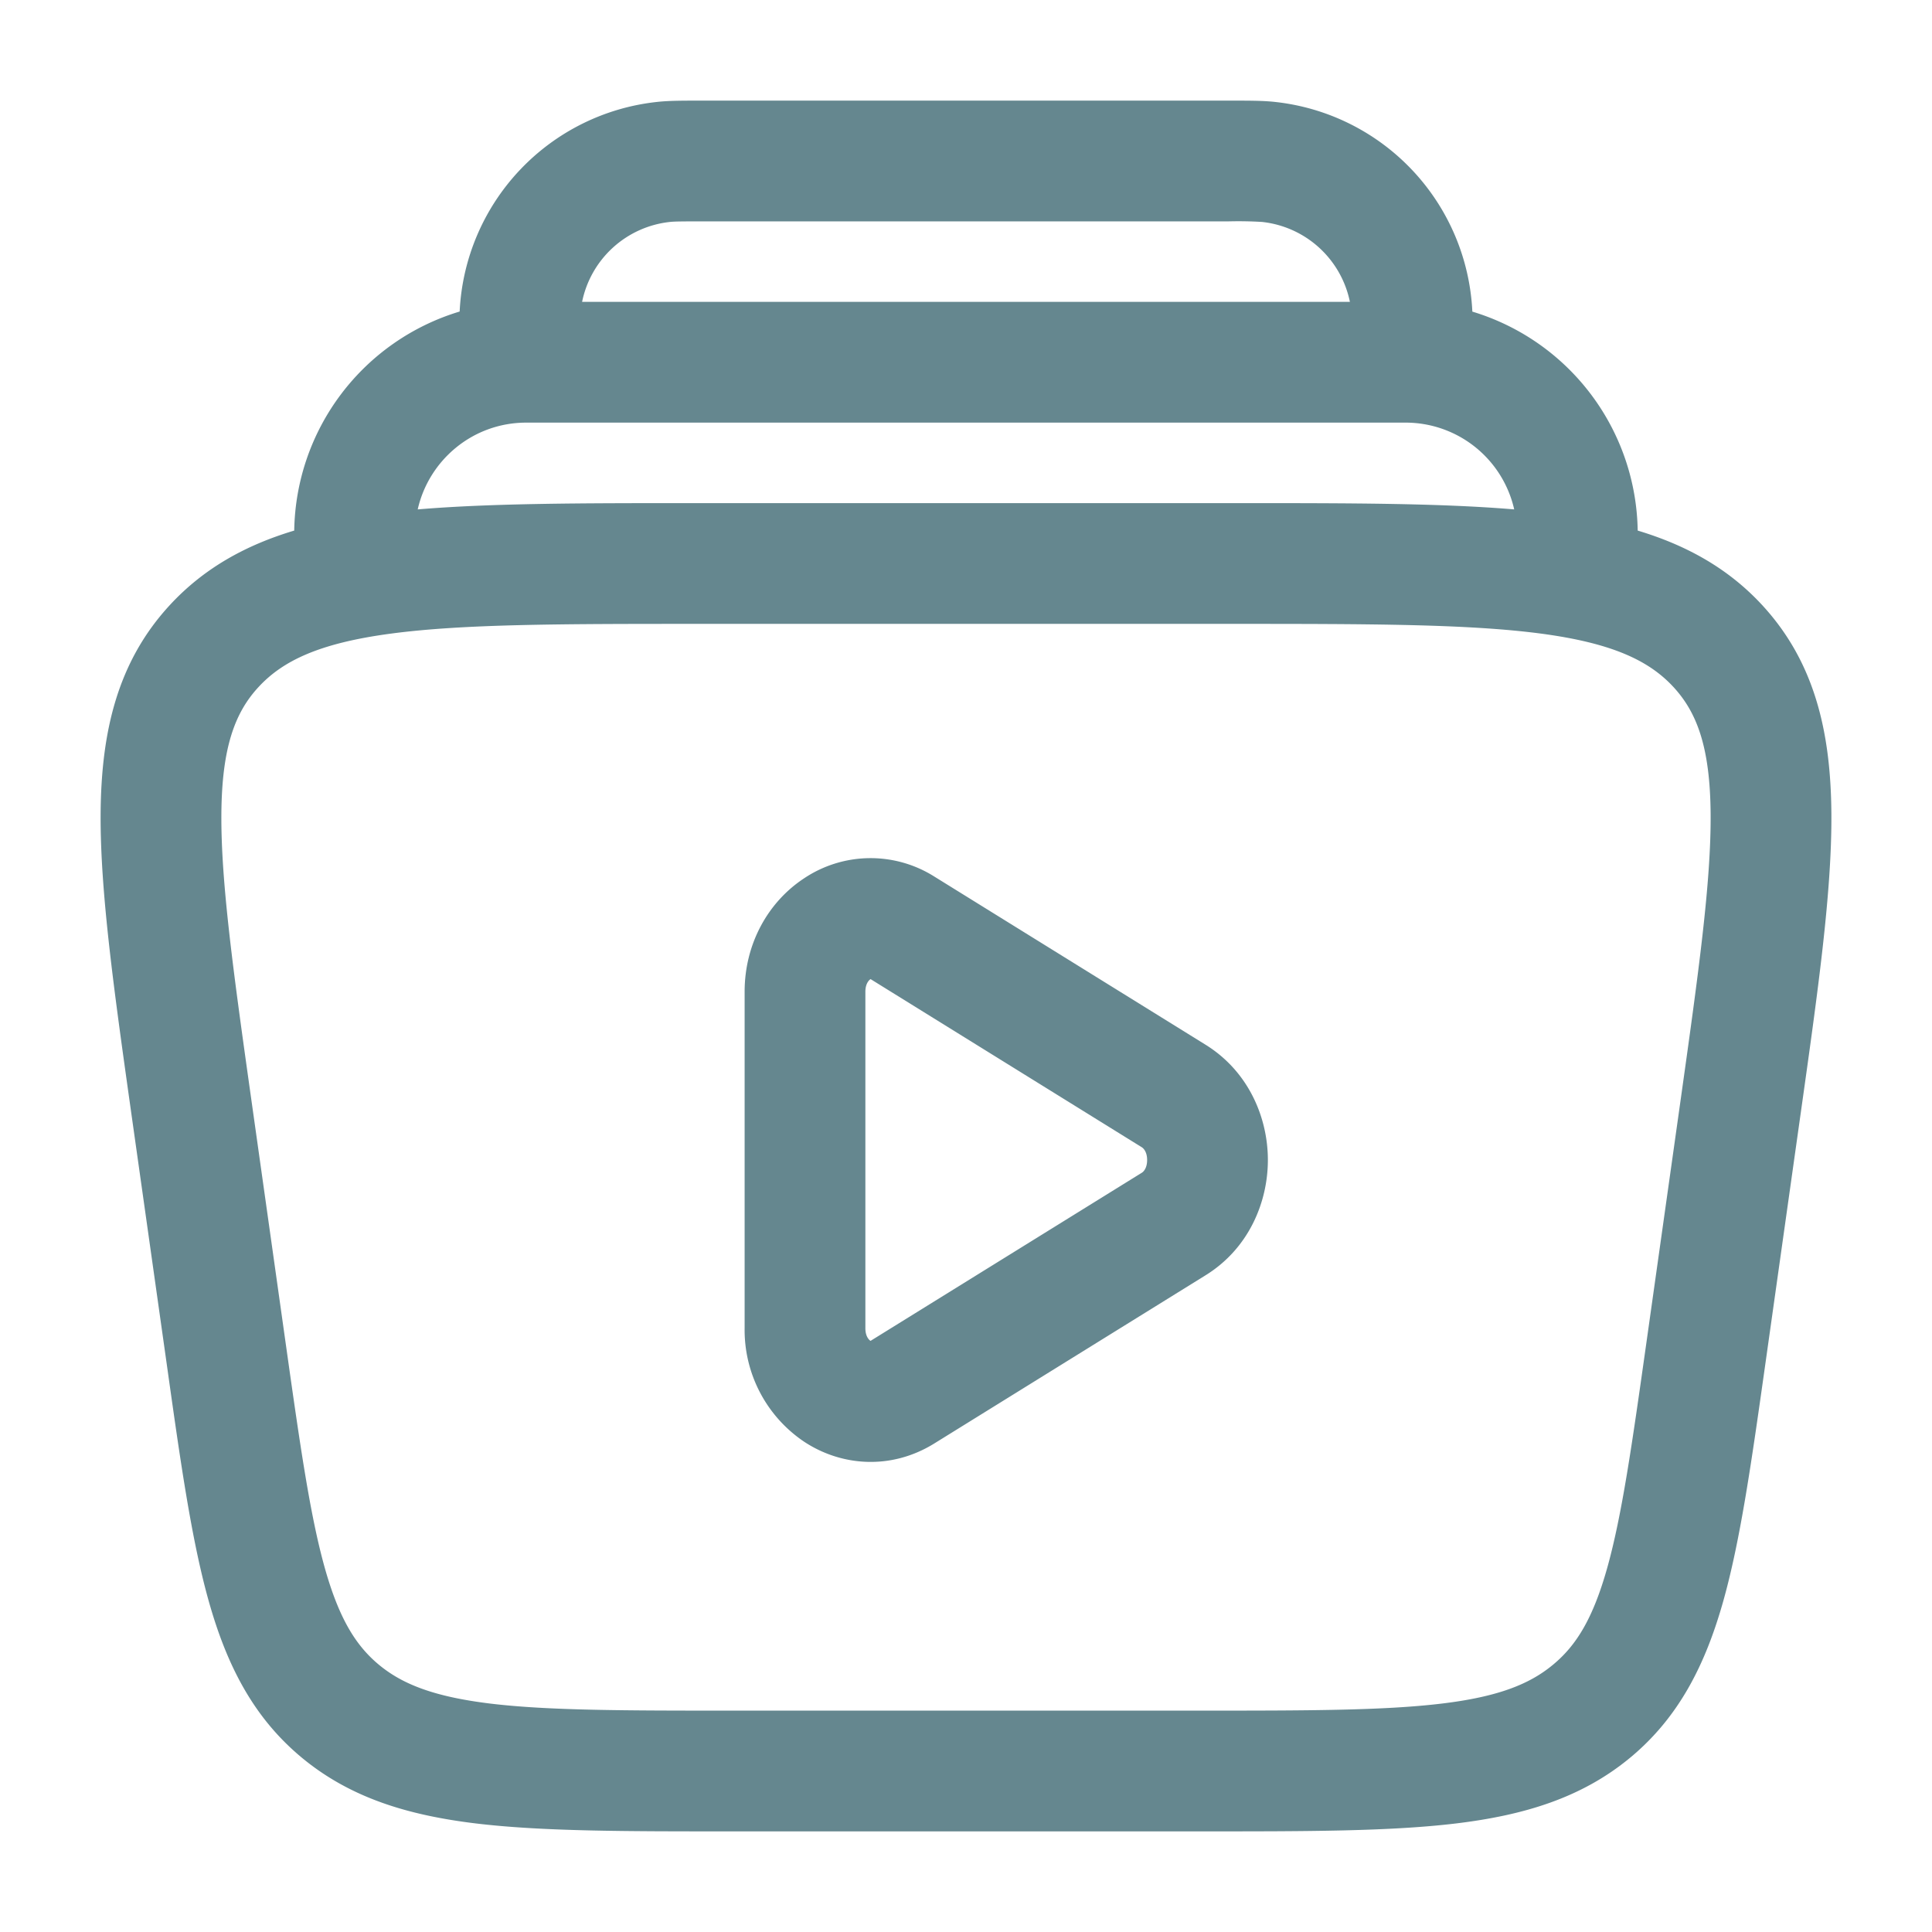 <svg xmlns="http://www.w3.org/2000/svg" width="24" height="24" fill="none"><path fill="#65878F" fill-rule="evenodd" d="M9.99 10.91a1.485 1.485 0 0 1 1.615-.022l3.371 2.09c.538.334.774.91.774 1.432 0 .523-.236 1.099-.774 1.432l-3.371 2.09c-.54.334-1.157.28-1.615-.022a1.673 1.673 0 0 1-.74-1.41v-4.18c0-.593.289-1.114.74-1.41Zm.823 1.254c-.019.012-.063.056-.063.156v4.18c0 .1.044.144.063.156l.001.001 3.372-2.09c.021-.013.064-.059.064-.157s-.043-.143-.064-.157l-3.371-2.09h-.002Z" clip-rule="evenodd"/><path fill="#65878F" fill-rule="evenodd" d="M8.7 1.25c-.22 0-.39 0-.536.016A2.75 2.75 0 0 0 5.71 3.87a2.888 2.888 0 0 0-2.055 2.721c-.6.18-1.119.465-1.543.923-.652.705-.854 1.572-.862 2.586-.007.975.167 2.207.382 3.736l.44 3.114c.168 1.196.305 2.168.518 2.929.223.797.552 1.452 1.16 1.956.604.5 1.32.715 2.166.817.819.098 1.849.098 3.13.098h5.907c1.282 0 2.312 0 3.13-.098.847-.102 1.563-.317 2.167-.817.608-.504.937-1.16 1.16-1.956.213-.761.35-1.733.519-2.93l.439-3.113c.216-1.53.39-2.761.382-3.736-.008-1.014-.21-1.881-.862-2.586-.424-.458-.943-.742-1.544-.923a2.888 2.888 0 0 0-2.054-2.72 2.75 2.75 0 0 0-2.454-2.605c-.147-.016-.316-.016-.536-.016H8.7Zm10.11 5.078a1.383 1.383 0 0 0-1.348-1.078H6.538c-.669 0-1.212.47-1.349 1.078.926-.078 2.06-.078 3.427-.078h6.768c1.366 0 2.5 0 3.427.078ZM16.769 3.75a1.25 1.25 0 0 0-1.092-.993 4.924 4.924 0 0 0-.417-.007H8.74c-.28 0-.361.001-.417.007a1.25 1.25 0 0 0-1.092.993h9.536ZM3.213 8.533c.303-.327.758-.544 1.643-.662.901-.12 2.108-.121 3.816-.121h6.656c1.708 0 2.915.002 3.816.121.885.118 1.34.335 1.643.662.296.32.457.755.463 1.579.006.85-.15 1.97-.376 3.576l-.423 3c-.178 1.261-.302 2.133-.485 2.787-.177.63-.384.965-.673 1.204-.293.244-.687.4-1.388.484-.719.086-1.658.087-3 .087h-5.81c-1.342 0-2.281-.001-3-.087-.7-.085-1.095-.24-1.388-.483-.289-.24-.496-.576-.673-1.205-.183-.654-.307-1.526-.485-2.787l-.423-3c-.226-1.605-.382-2.726-.376-3.576.006-.824.167-1.26.463-1.579Z" clip-rule="evenodd"/></svg>